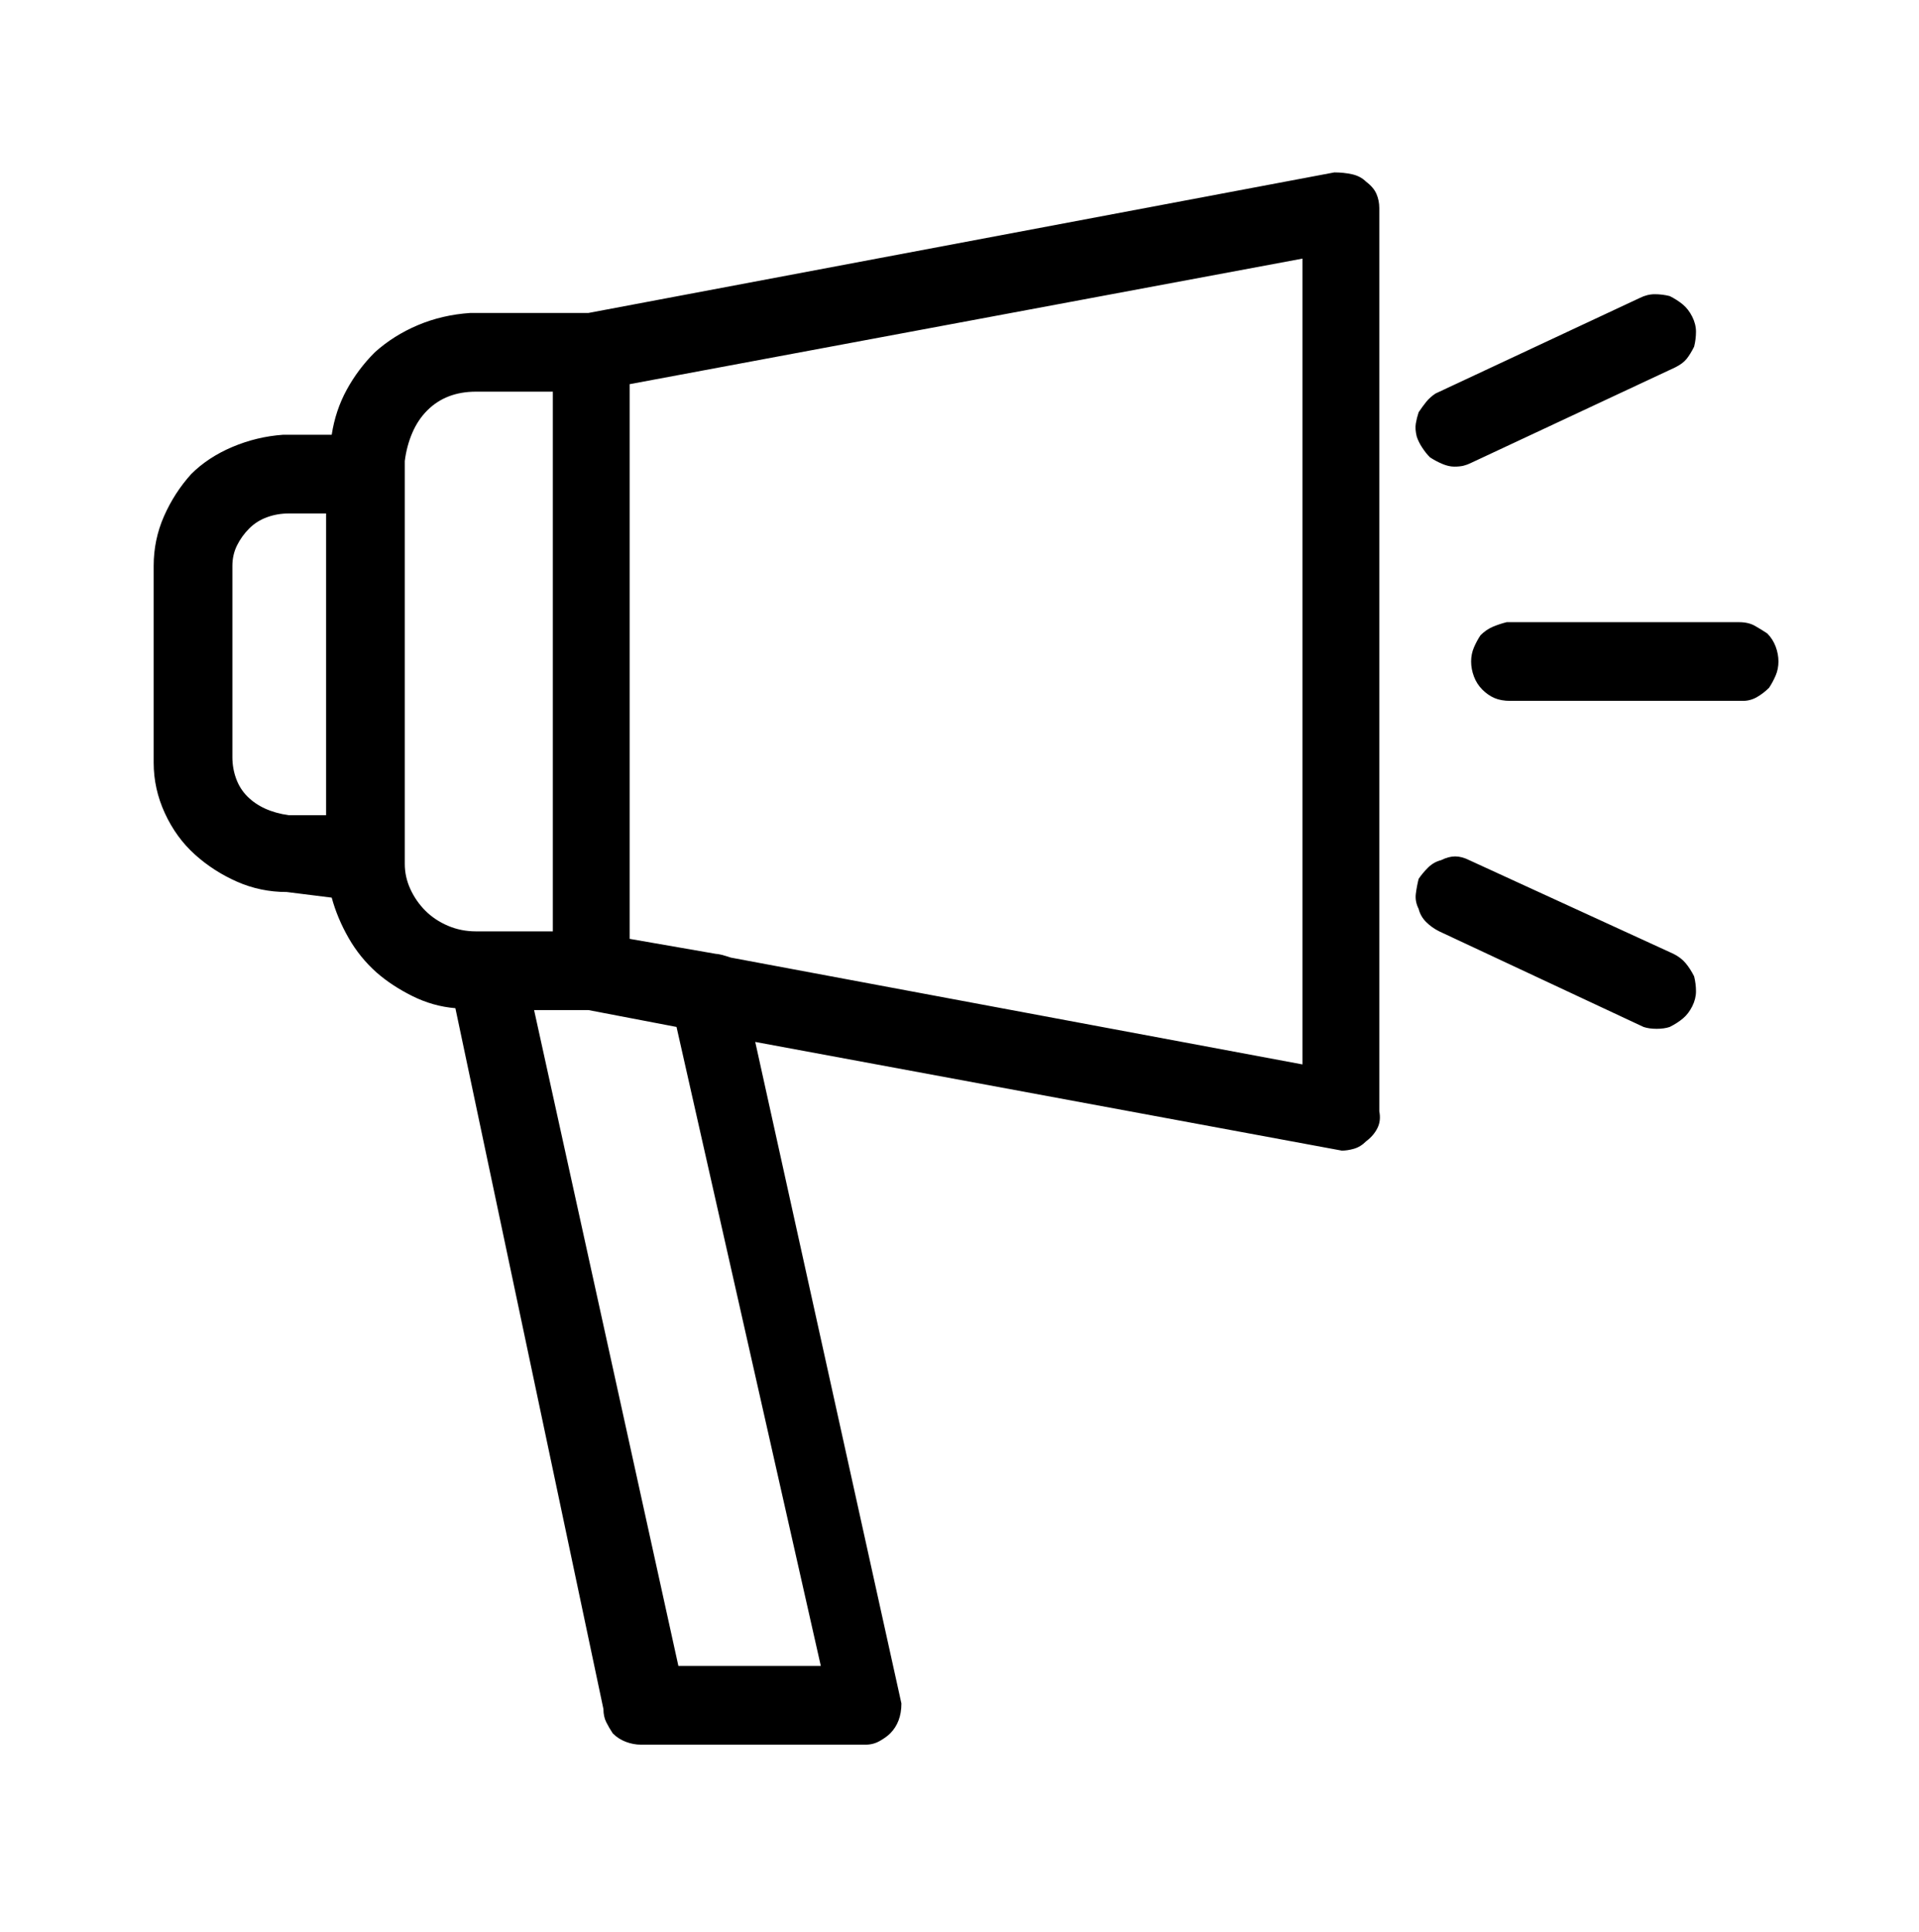 <svg viewBox="0 0 1024 1031" xmlns="http://www.w3.org/2000/svg"><path d="M712 92q5 0 9.5 1t7.5 4q4 3 5.5 6.5t1.5 7.5v482q1 5-1 9t-6 7q-3 3-6.5 4t-6.5 1l-313-58 78 353q0 5-1.5 9t-4.5 7q-2 2-5.5 4t-7.5 2H342q-4 0-8-1.5t-7-4.5q-2-3-3.5-6t-1.5-7l-79-374q-12-1-23-6.5T201 519q-9-8-15-18.5t-9-21.5l-24-3q-14 0-26.5-5.5T104 456q-10-9-16-22t-6-27V302q0-14 5.5-26.5T102 253q9-9 22-14.5t27-6.5h26q2-13 8-24t15-20q10-9 23-14.5t28-6.5h63l398-75zM314 539h-29l77 350h76l-77-341-47-9zm381-401l-359 67v296l46 8q1 0 3 .5t5 1.5l305 57V138zm-400 71h-41q-8 0-14.5 2.5T228 219q-5 5-8 12t-4 15v215q0 7 3 13.5t8 11.5q5 5 12 8t15 3h41V209zm-121 65h-20q-6 0-11.5 2t-9.5 6q-4 4-6.5 9t-2.5 11v102q0 6 2 11.5t6 9.5q4 4 9.5 6.5T154 435h20V274zm610 185q-4-2-7.5-2t-7.5 2q-4 1-7 4t-5 6q-1 4-1.5 8t1.5 8q1 4 4 7t7 5l109 51q3 1 7 1t7-1q4-2 7-4.5t5-6.5q2-4 2-8t-1-8q-2-4-4.5-7t-6.5-5l-109-50zm144-127H804q-4 1-7.5 2.5T790 339q-2 3-3.5 6.5T785 353q0 4 1.5 8t4.5 7q3 3 6.5 4.5t8.5 1.5h124q4 0 7.5-2t6.5-5q2-3 3.5-6.5t1.5-7.5q0-4-1.5-8t-4.5-7q-3-2-6.5-4t-8.5-2zm-37-174q-4-1-8-1t-8 2l-109 51q-3 2-5 4.5t-4 5.5q-1 3-1.5 6t.5 7q1 3 3 6t4 5q3 2 6.5 3.5t6.5 1.5q3 0 5-.5t4-1.5l109-51q4-2 6-4.5t4-6.5q1-4 1-8t-2-8q-2-4-5-6.5t-7-4.5z"/></svg>